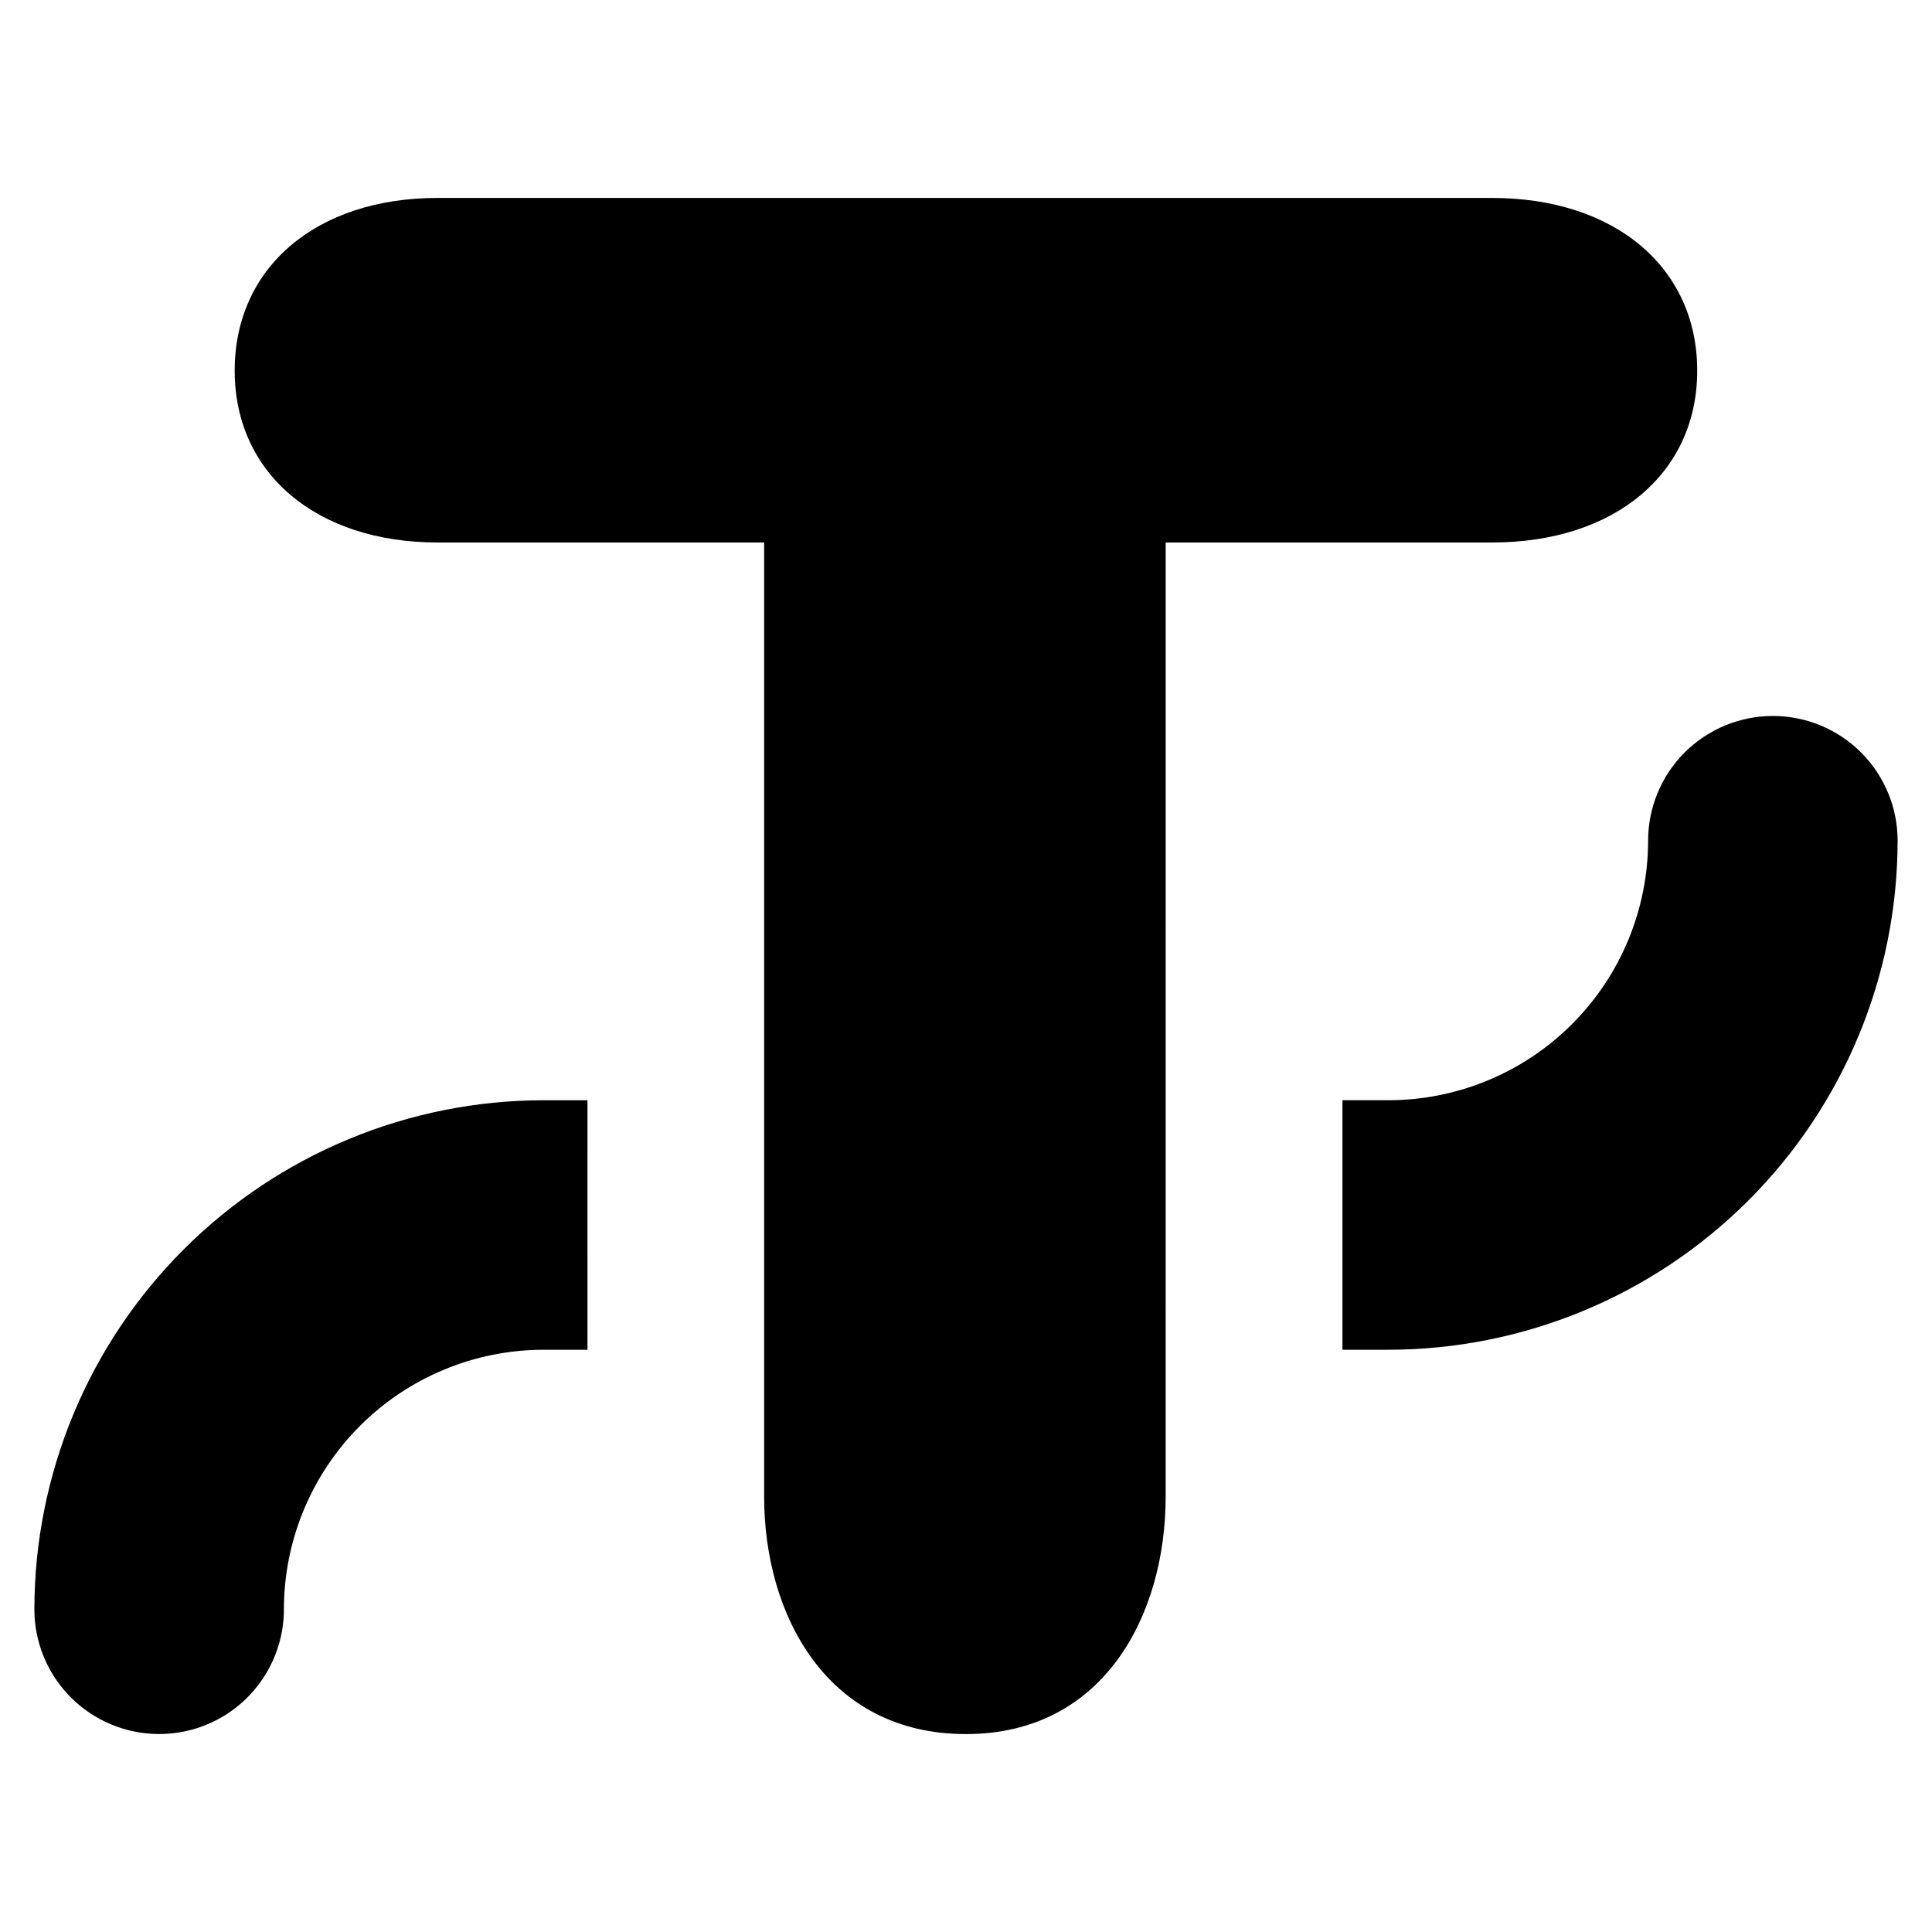 <?xml version="1.0" encoding="UTF-8"?>
<!-- Uploaded to: SVG Find, www.svgrepo.com, Generator: SVG Find Mixer Tools -->
<svg fill="#000000" width="800px" height="800px" version="1.1" viewBox="144 144 512 512" xmlns="http://www.w3.org/2000/svg">
 <g>
  <path d="m593.78 242.23c0-27.371-21.863-45.773-54.348-45.773l-279.44-0.004c-32.168 0-53.797 18.402-53.797 45.773 0 27.211 21.629 45.539 53.797 45.539h86.512v252.86c0 31.305 16.594 62.922 53.48 62.922 36.574 0 52.93-31.617 52.93-62.922l0.004-252.86h86.516c32.484 0 54.348-18.324 54.348-45.535z"/>
  <path d="m153.11 570.47c0 11.812 6.301 22.727 16.531 28.633s22.832 5.906 33.062 0 16.531-16.82 16.531-28.633c0.023-18.23 7.277-35.711 20.168-48.602 12.891-12.891 30.371-20.145 48.602-20.168h11.684l-0.004-66.125h-11.68c-35.766 0.035-70.055 14.262-95.344 39.551s-39.516 59.578-39.551 95.344z"/>
  <path d="m613.83 333.74c-8.77-0.004-17.184 3.481-23.383 9.68-6.203 6.199-9.684 14.613-9.68 23.383-0.023 18.23-7.277 35.707-20.168 48.602-12.895 12.891-30.371 20.145-48.602 20.168h-12.234v66.125h12.234c35.762-0.039 70.051-14.262 95.34-39.551 25.293-25.289 39.516-59.582 39.551-95.344 0.004-8.77-3.477-17.18-9.68-23.383-6.199-6.199-14.613-9.684-23.379-9.68z"/>
 </g>
</svg>